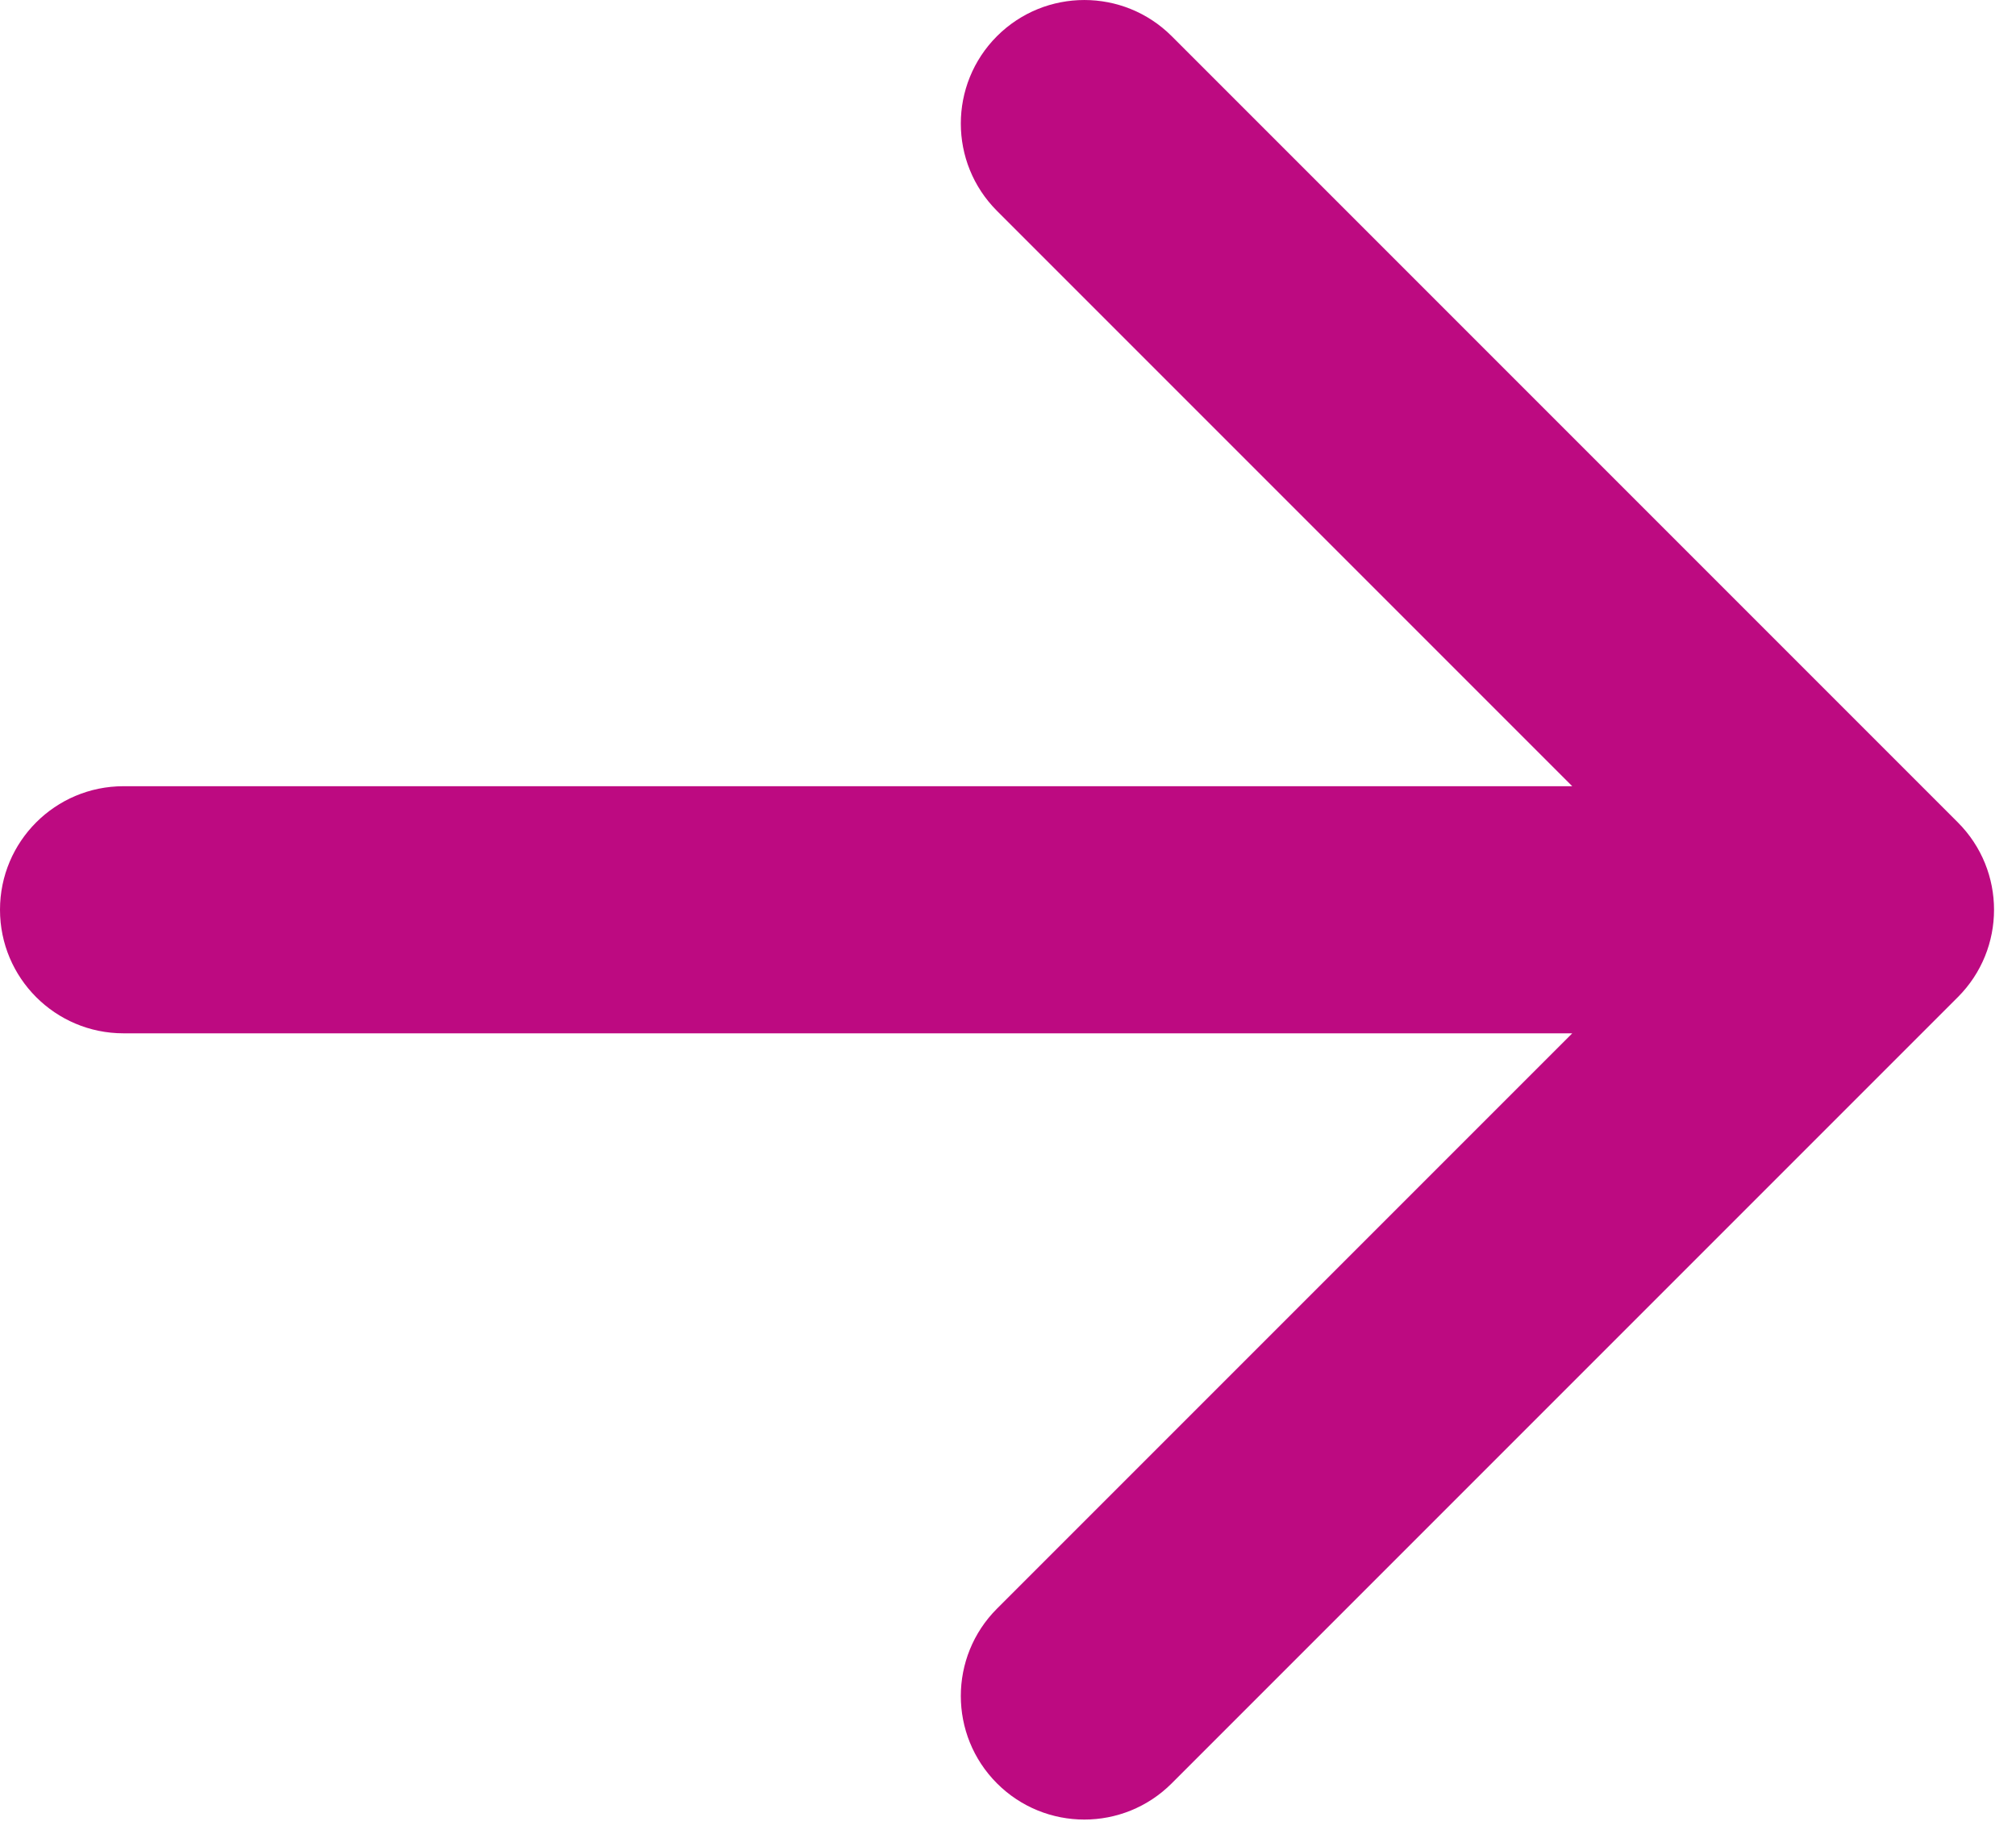 <svg width="34" height="31" viewBox="0 0 34 31" fill="none" xmlns="http://www.w3.org/2000/svg">
<path fill-rule="evenodd" clip-rule="evenodd" d="M16.814 0.61C17.628 -0.203 18.947 -0.203 19.761 0.61L33.019 13.868C33.833 14.682 33.833 16.001 33.019 16.815L19.761 30.073C18.947 30.887 17.628 30.887 16.814 30.073C16.001 29.259 16.001 27.94 16.814 27.127L26.516 17.425H2.083C0.932 17.425 -0 16.492 -0 15.341C-0 14.191 0.932 13.258 2.083 13.258L26.516 13.258L16.814 3.556C16.001 2.743 16.001 1.424 16.814 0.61Z" fill="#BD0A81"/>
</svg>
